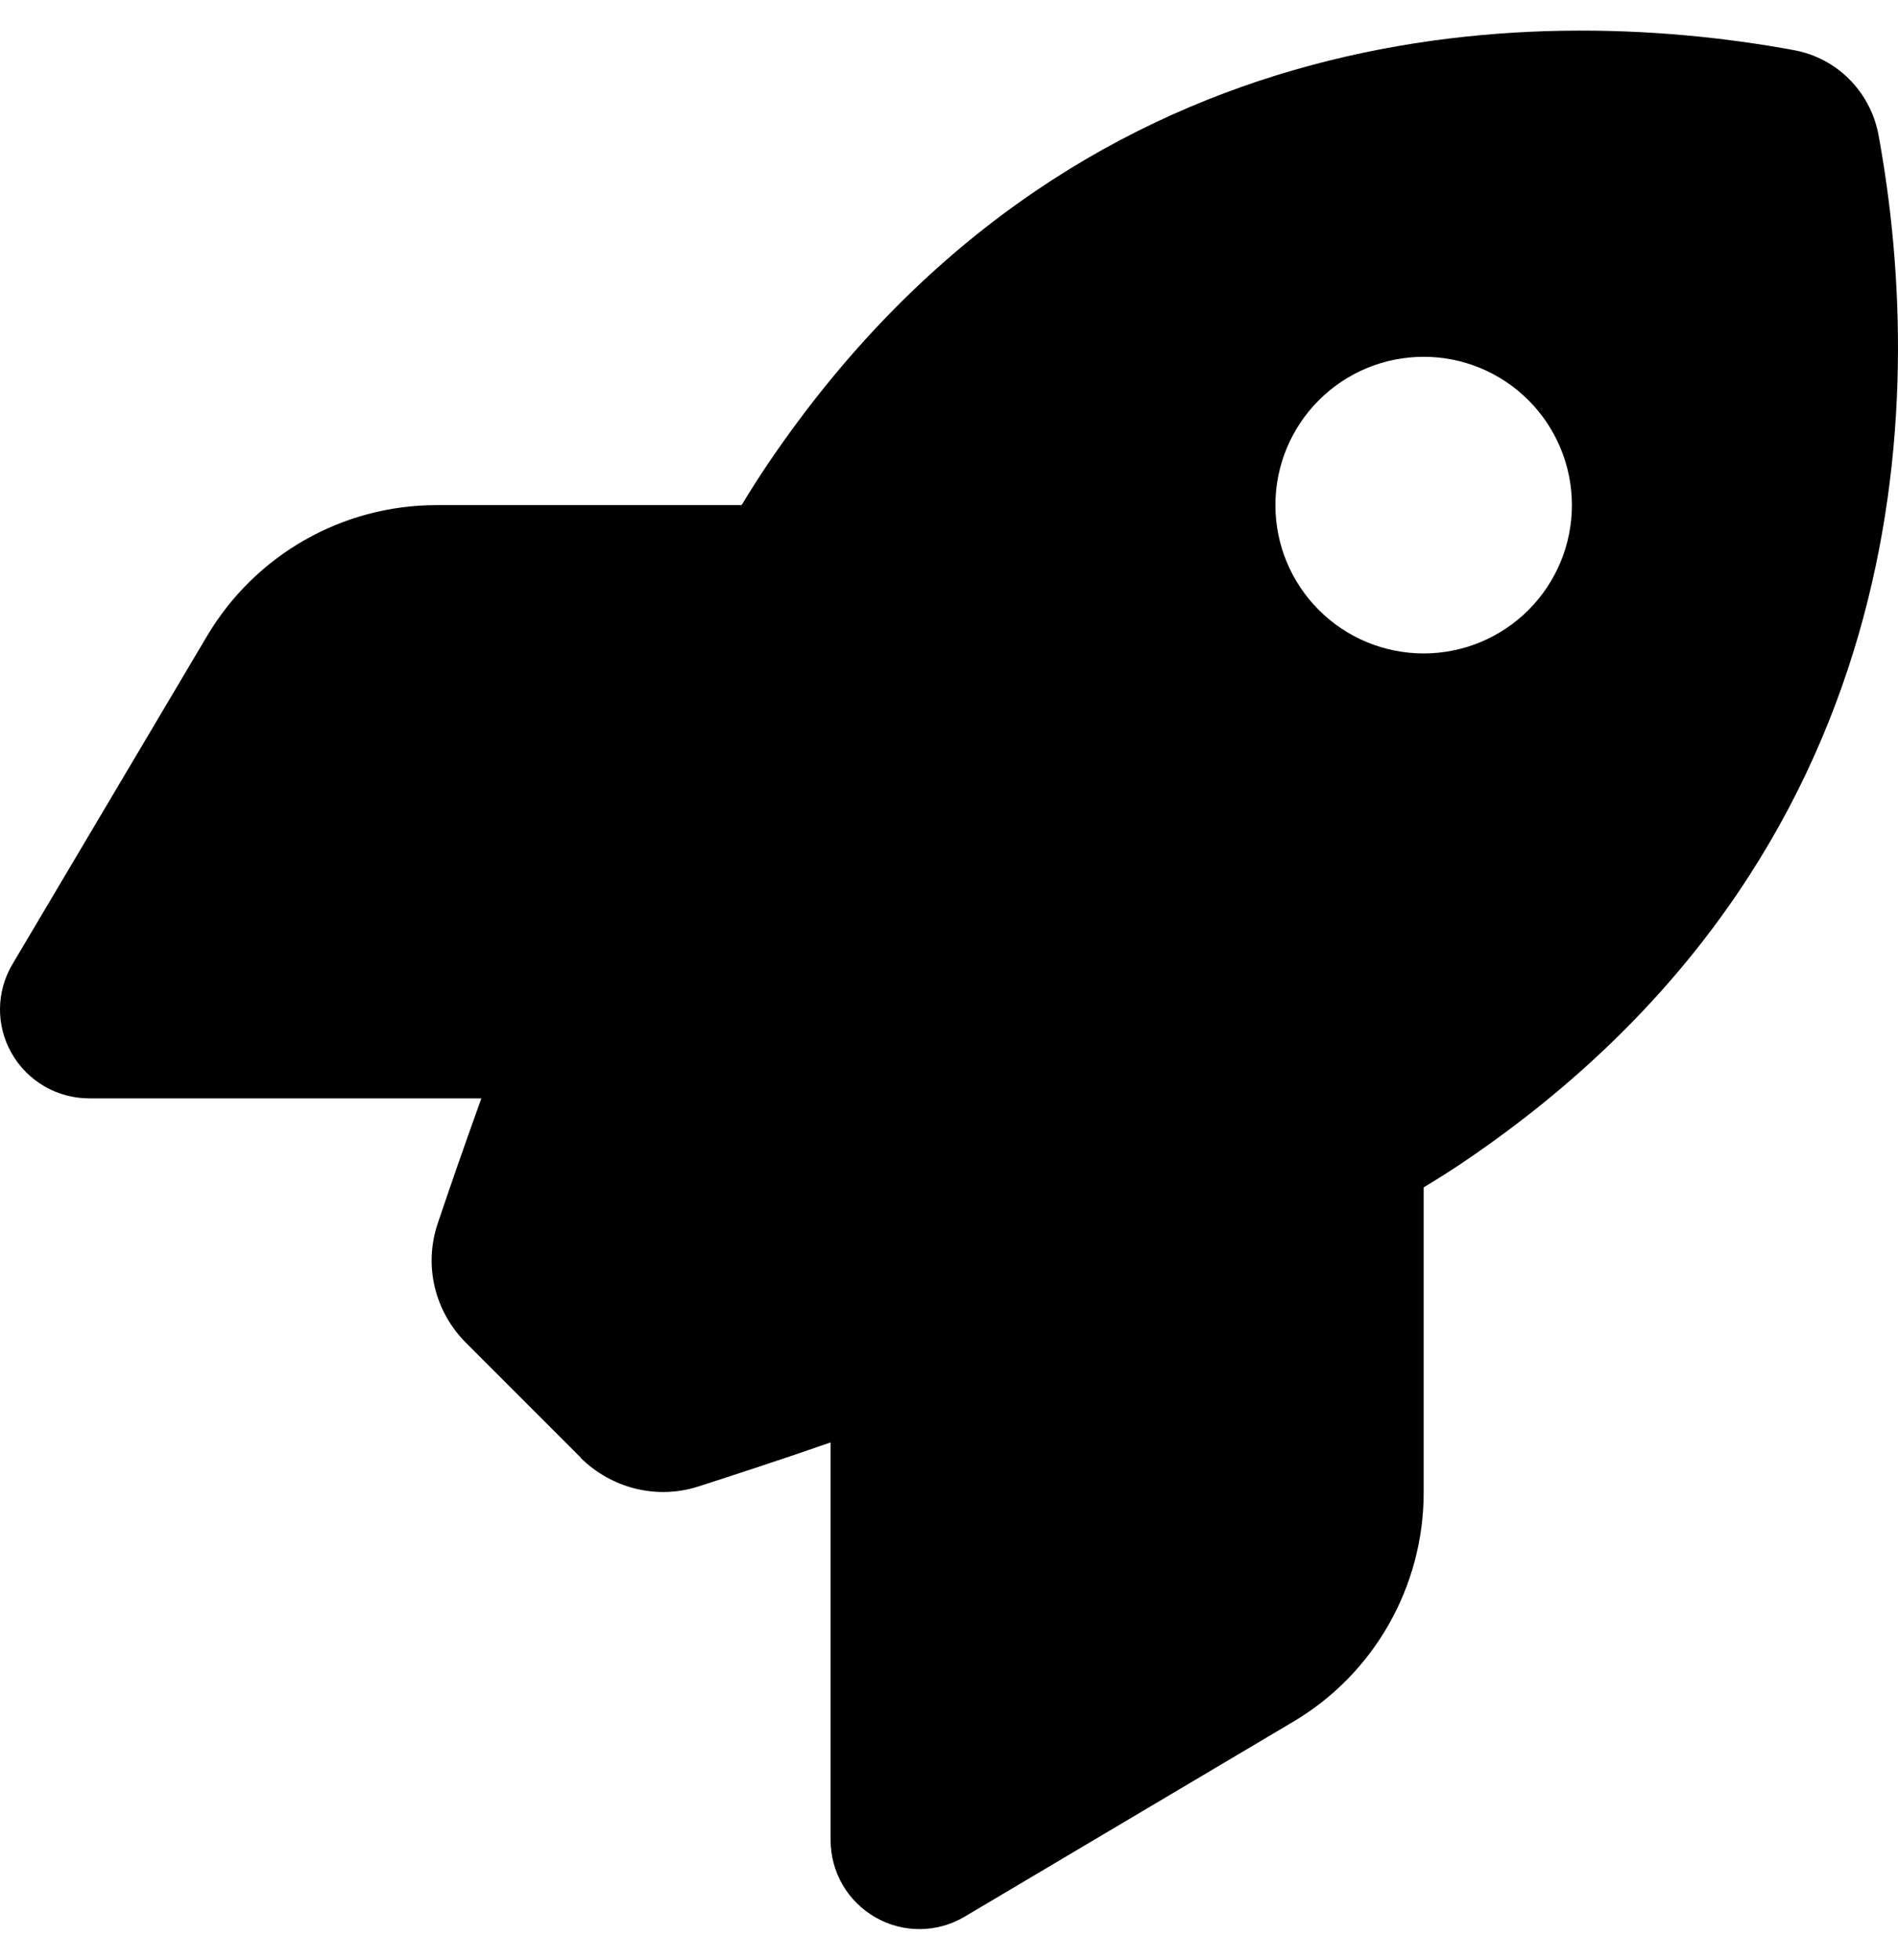 <svg xmlns="http://www.w3.org/2000/svg" fill="none" viewBox="0 0 31 32" height="32" width="31">
<path fill="black" d="M9.485 23.801L7.614 21.93C7.1 21.416 6.918 20.671 7.148 19.981C7.33 19.442 7.572 18.74 7.862 17.935H1.457C0.936 17.935 0.452 17.656 0.192 17.202C-0.069 16.748 -0.063 16.191 0.204 15.743L3.382 10.385C4.169 9.059 5.592 8.248 7.13 8.248H12.113C12.258 8.006 12.403 7.782 12.549 7.564C17.507 0.25 24.893 0.008 29.301 0.819C30.003 0.947 30.548 1.497 30.681 2.2C31.493 6.613 31.244 13.993 23.937 18.952C23.725 19.097 23.495 19.242 23.253 19.388V24.37C23.253 25.908 22.441 27.337 21.115 28.118L15.757 31.296C15.309 31.563 14.752 31.569 14.298 31.308C13.844 31.048 13.566 30.57 13.566 30.043V23.553C12.712 23.85 11.967 24.092 11.404 24.273C10.726 24.491 9.988 24.304 9.479 23.801H9.485ZM23.253 10.67C23.895 10.67 24.511 10.415 24.965 9.96C25.419 9.506 25.674 8.89 25.674 8.248C25.674 7.606 25.419 6.99 24.965 6.536C24.511 6.081 23.895 5.826 23.253 5.826C22.61 5.826 21.994 6.081 21.54 6.536C21.086 6.99 20.831 7.606 20.831 8.248C20.831 8.89 21.086 9.506 21.54 9.96C21.994 10.415 22.61 10.67 23.253 10.67Z"></path>
</svg>
